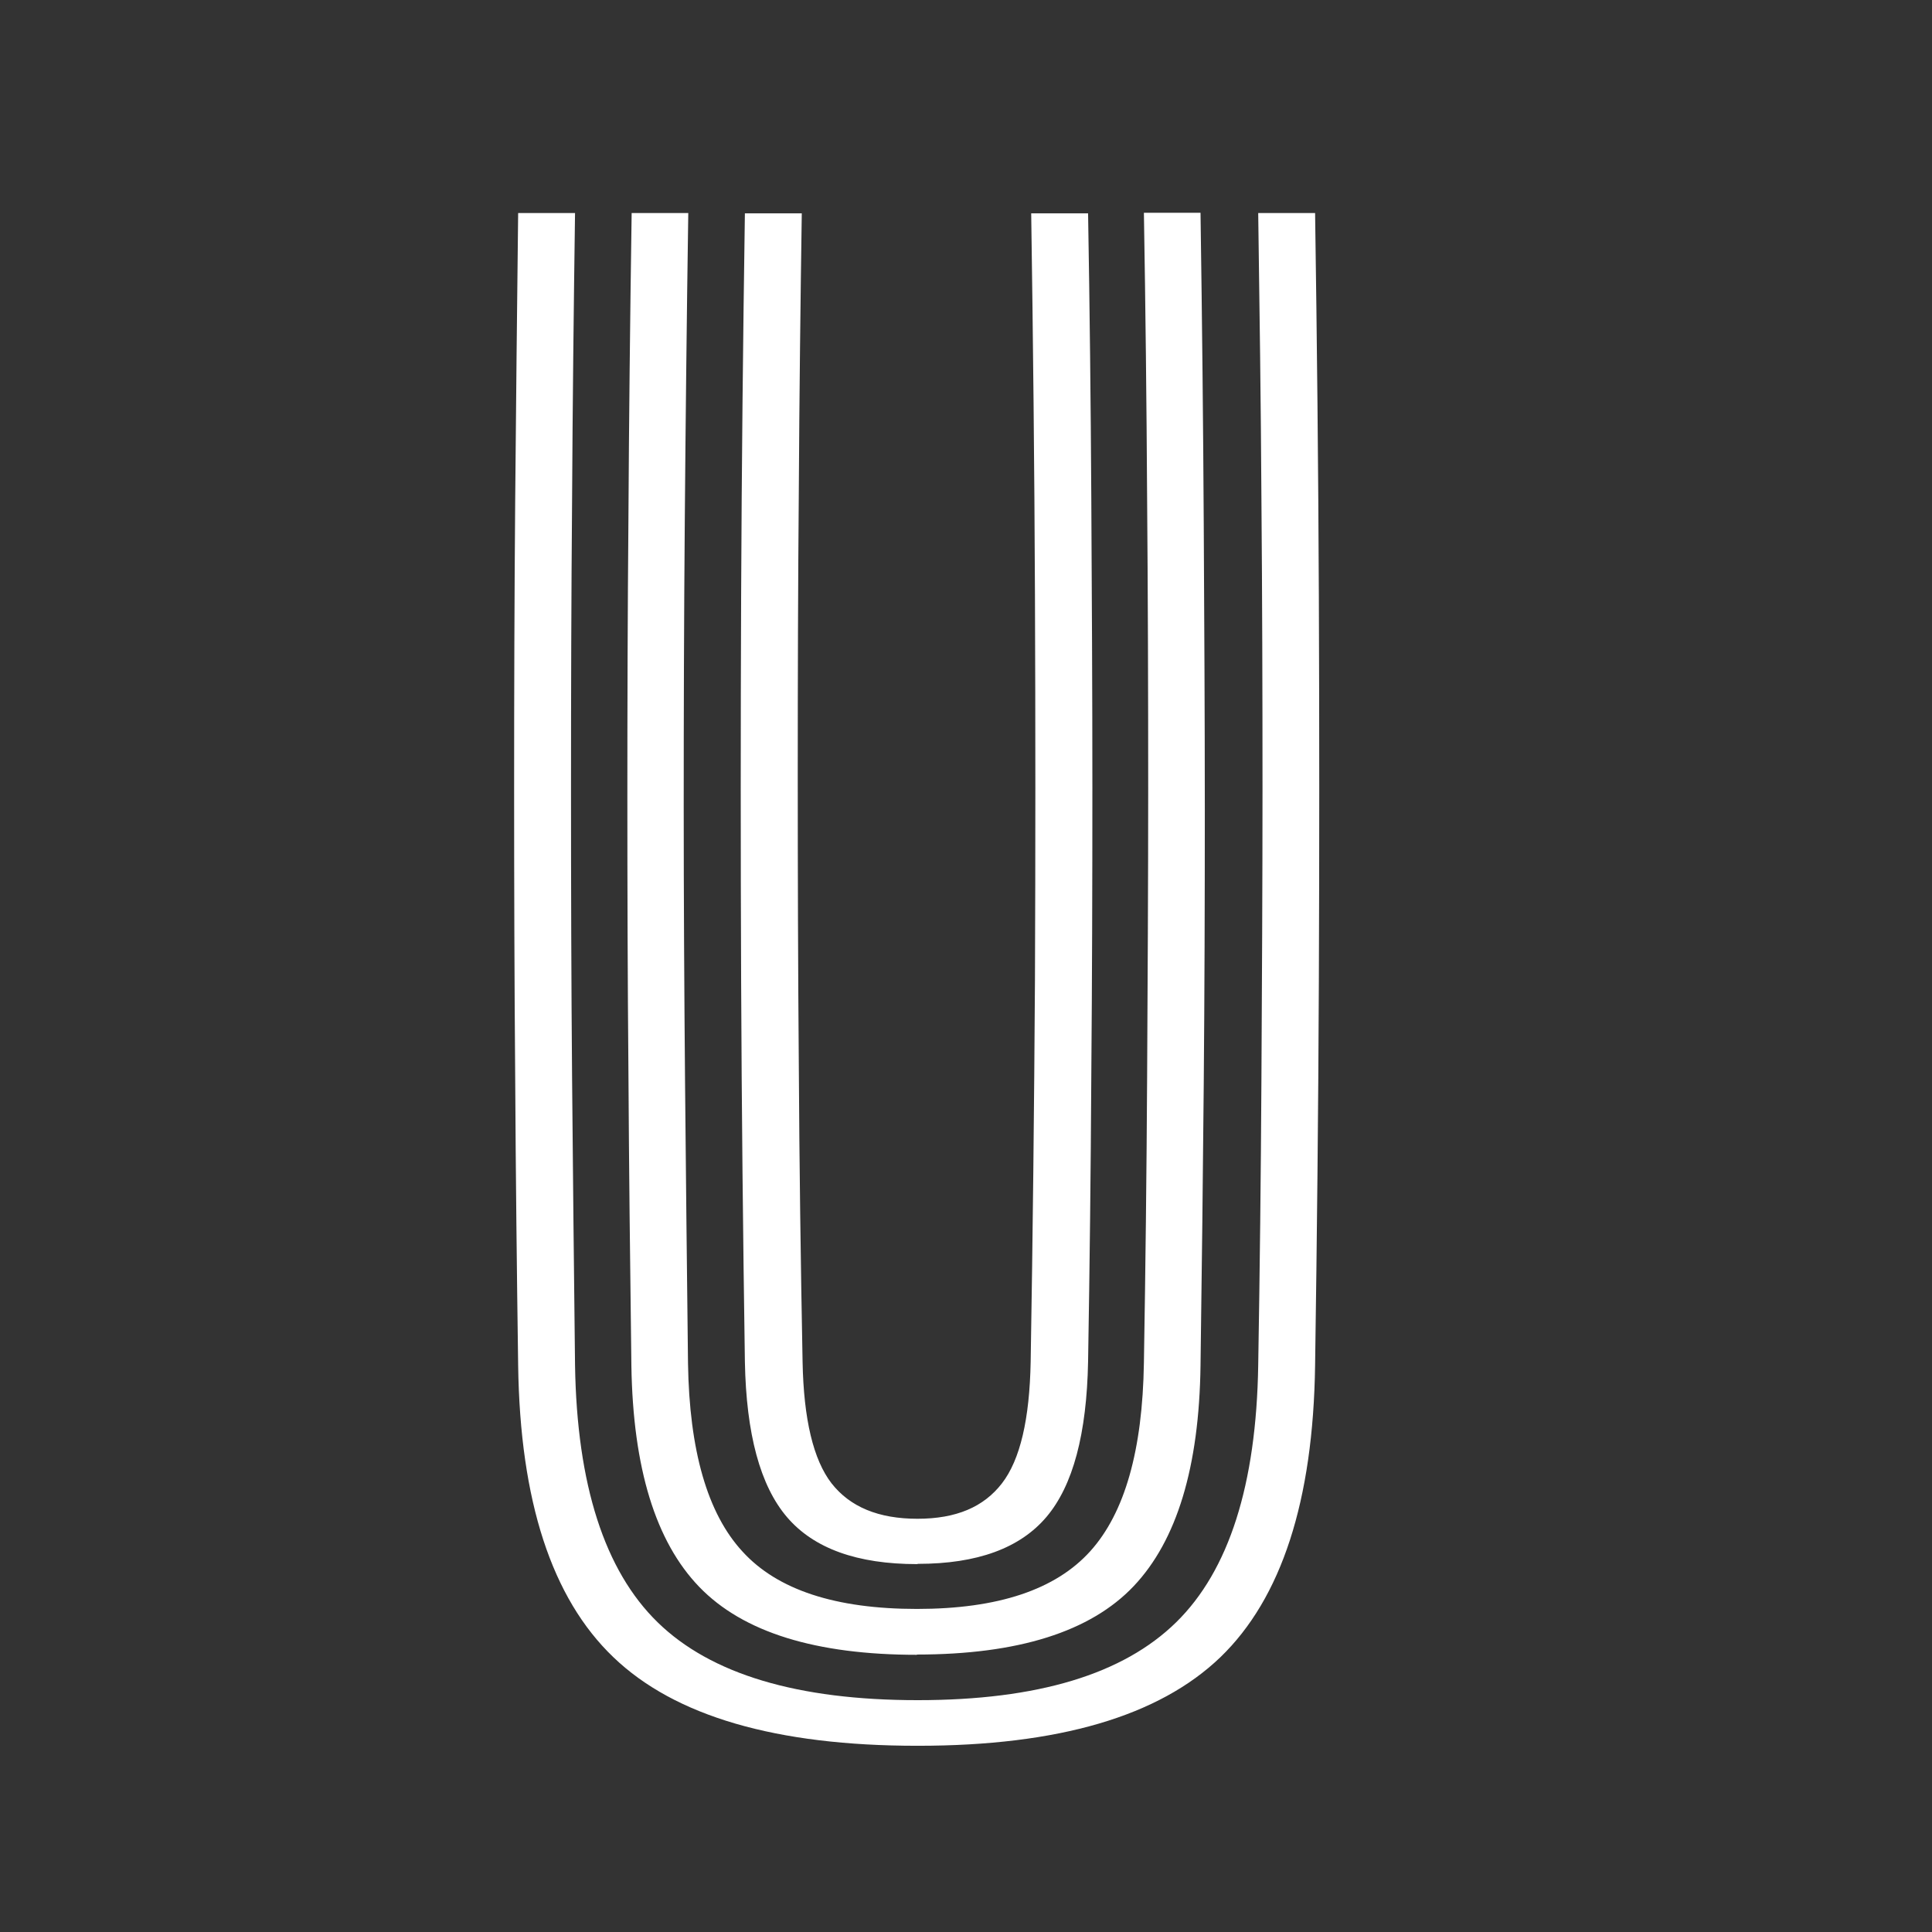 <?xml version="1.0" encoding="UTF-8"?>
<svg id="Layer_1" xmlns="http://www.w3.org/2000/svg" viewBox="0 0 72 72">
  <rect x="0" y="0" width="72" height="72" fill="#333333" stroke="none"/>
  <defs>
    <style>
      .cls-1 {
        fill: #fff;
      }
    </style>
  </defs>
  <path class="cls-1" d="M34.18,65.06c-5.25,0-9.03-1.1-11.32-3.3-2.3-2.2-3.48-5.82-3.55-10.88-.05-3.55-.09-7.12-.11-10.7-.03-3.58-.04-7.17-.04-10.77s.01-7.19.04-10.78c.03-3.59.07-7.15.11-10.69h2.12c-.05,3.54-.09,7.1-.11,10.69-.03,3.59-.04,7.18-.04,10.78s.01,7.19.04,10.77c.03,3.58.07,7.15.11,10.7.07,4.45,1.1,7.65,3.08,9.58,1.98,1.93,5.21,2.9,9.69,2.9s7.66-.97,9.63-2.9c1.97-1.93,2.99-5.13,3.06-9.58.06-3.55.1-7.12.12-10.7.02-3.58.04-7.17.04-10.77s-.01-7.19-.04-10.78c-.02-3.59-.07-7.15-.12-10.69h2.12c.07,4.72.12,9.48.14,14.28.02,4.79.02,9.59,0,14.38-.02,4.79-.07,9.55-.14,14.28-.07,5.05-1.25,8.68-3.53,10.88-2.29,2.2-6.04,3.3-11.27,3.3ZM34.18,61.67c-3.78,0-6.49-.84-8.12-2.53-1.63-1.69-2.47-4.43-2.53-8.24-.05-3.83-.09-7.48-.11-10.94-.03-3.46-.04-6.88-.04-10.26s.01-6.85.04-10.4c.02-3.55.06-7.34.12-11.36h2.11c-.06,4.01-.1,7.83-.13,11.47-.03,3.64-.04,7.19-.04,10.64,0,3.45.02,6.88.05,10.3.03,3.42.07,6.9.11,10.45.05,3.25.72,5.6,2.03,7.02,1.3,1.43,3.47,2.14,6.5,2.14s5.17-.72,6.46-2.15,1.95-3.77,2-7.02c.06-3.53.1-7.08.12-10.65.02-3.58.04-7.16.04-10.75s-.01-7.18-.04-10.77c-.02-3.59-.06-7.15-.12-10.69h2.11c.06,4.08.1,7.94.12,11.6.02,3.65.04,7.2.04,10.63s-.01,6.85-.04,10.25c-.03,3.4-.07,6.9-.12,10.48-.05,3.78-.88,6.52-2.49,8.22-1.61,1.7-4.31,2.55-8.09,2.55ZM34.18,58.29c-2.23,0-3.85-.58-4.85-1.75-1-1.17-1.52-3.1-1.57-5.79-.07-4.68-.12-9.41-.14-14.19-.02-4.78-.02-9.57,0-14.37s.07-9.54.14-14.24h2.12c-.05,3.35-.09,6.77-.11,10.28-.03,3.5-.04,7.05-.04,10.65s.01,7.23.04,10.89c.02,3.65.07,7.31.14,10.98.04,2.14.4,3.65,1.08,4.53.69.88,1.75,1.32,3.2,1.32s2.47-.44,3.15-1.32c.68-.88,1.03-2.39,1.07-4.53.08-4.68.13-9.41.16-14.21.02-4.79.02-9.59,0-14.38s-.07-9.53-.14-14.21h2.12c.06,3.5.1,7.04.12,10.62s.04,7.16.04,10.75-.01,7.18-.04,10.76c-.02,3.58-.06,7.14-.12,10.66-.05,2.69-.56,4.62-1.55,5.79-.99,1.17-2.59,1.75-4.79,1.75Z"/>
</svg>